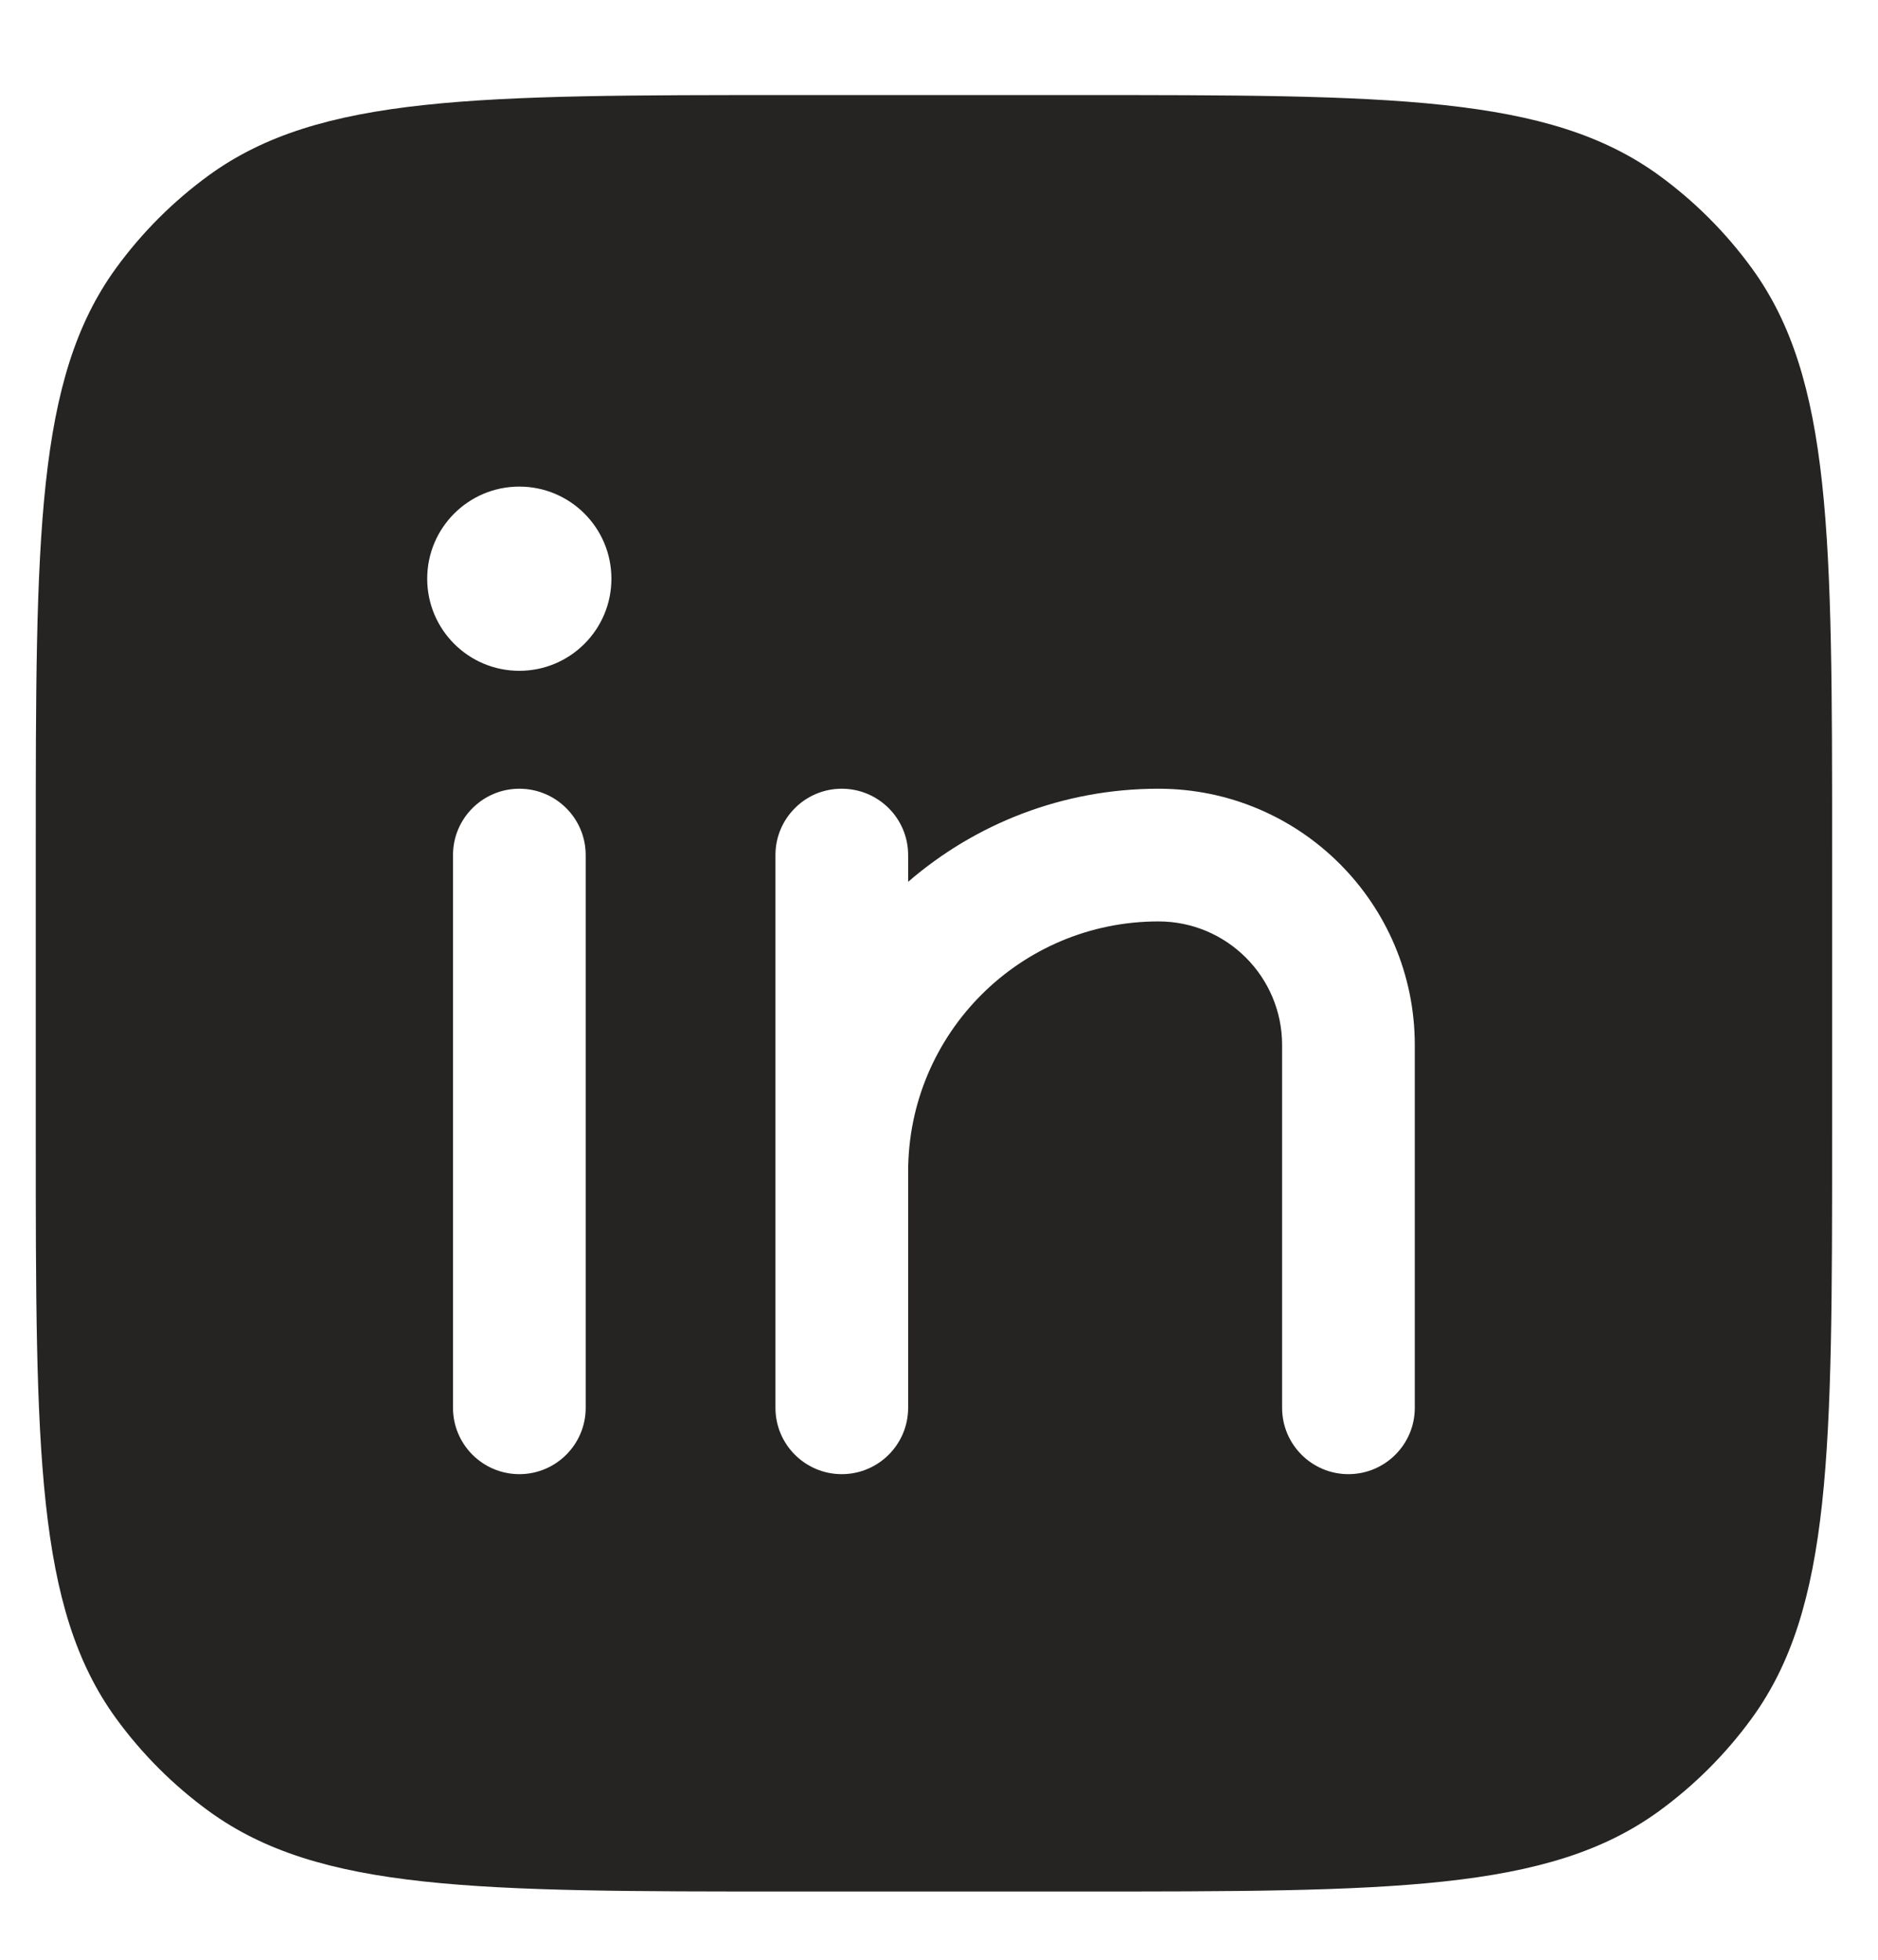 <svg width="23" height="24" viewBox="0 0 23 24" fill="none" xmlns="http://www.w3.org/2000/svg">
<g clip-path="url(#clip0_217_184)">
<path fill-rule="evenodd" clip-rule="evenodd" d="M0.438 10.426C0.438 6.567 0.438 4.637 1.42 3.285C1.738 2.848 2.122 2.464 2.559 2.146C3.911 1.164 5.841 1.164 9.7 1.164H13.175C17.034 1.164 18.964 1.164 20.316 2.146C20.753 2.464 21.137 2.848 21.455 3.285C22.438 4.637 22.438 6.567 22.438 10.426V13.901C22.438 17.76 22.438 19.69 21.455 21.042C21.137 21.479 20.753 21.863 20.316 22.181C18.964 23.164 17.034 23.164 13.175 23.164H9.7C5.841 23.164 3.911 23.164 2.559 22.181C2.122 21.863 1.738 21.479 1.42 21.042C0.438 19.69 0.438 17.76 0.438 13.901V10.426ZM6.361 9.659C6.809 9.659 7.173 10.023 7.173 10.471V17.241C7.173 17.689 6.809 18.053 6.361 18.053C5.912 18.053 5.548 17.689 5.548 17.241V10.471C5.548 10.023 5.912 9.659 6.361 9.659ZM10.309 9.659C10.758 9.659 11.122 10.023 11.122 10.471V10.799C11.944 10.089 13.015 9.659 14.188 9.659C15.921 9.659 17.327 11.064 17.327 12.798V17.241C17.327 17.689 16.963 18.053 16.514 18.053C16.066 18.053 15.702 17.689 15.702 17.241V12.798C15.702 11.962 15.024 11.284 14.188 11.284C12.494 11.284 11.122 12.656 11.122 14.35V17.241C11.122 17.689 10.758 18.053 10.309 18.053C9.861 18.053 9.497 17.689 9.497 17.241V14.35V10.471C9.497 10.023 9.861 9.659 10.309 9.659ZM6.36 8.215C6.983 8.215 7.488 7.71 7.488 7.087C7.488 6.464 6.983 5.959 6.36 5.959C5.737 5.959 5.232 6.464 5.232 7.087C5.232 7.71 5.737 8.215 6.36 8.215Z" fill="#252422"/>
</g>
<defs>
<clipPath id="clip0_217_184">
<rect width="23" height="23" fill="white" transform="translate(0 0.5)"/>
</clipPath>
</defs>
</svg>
